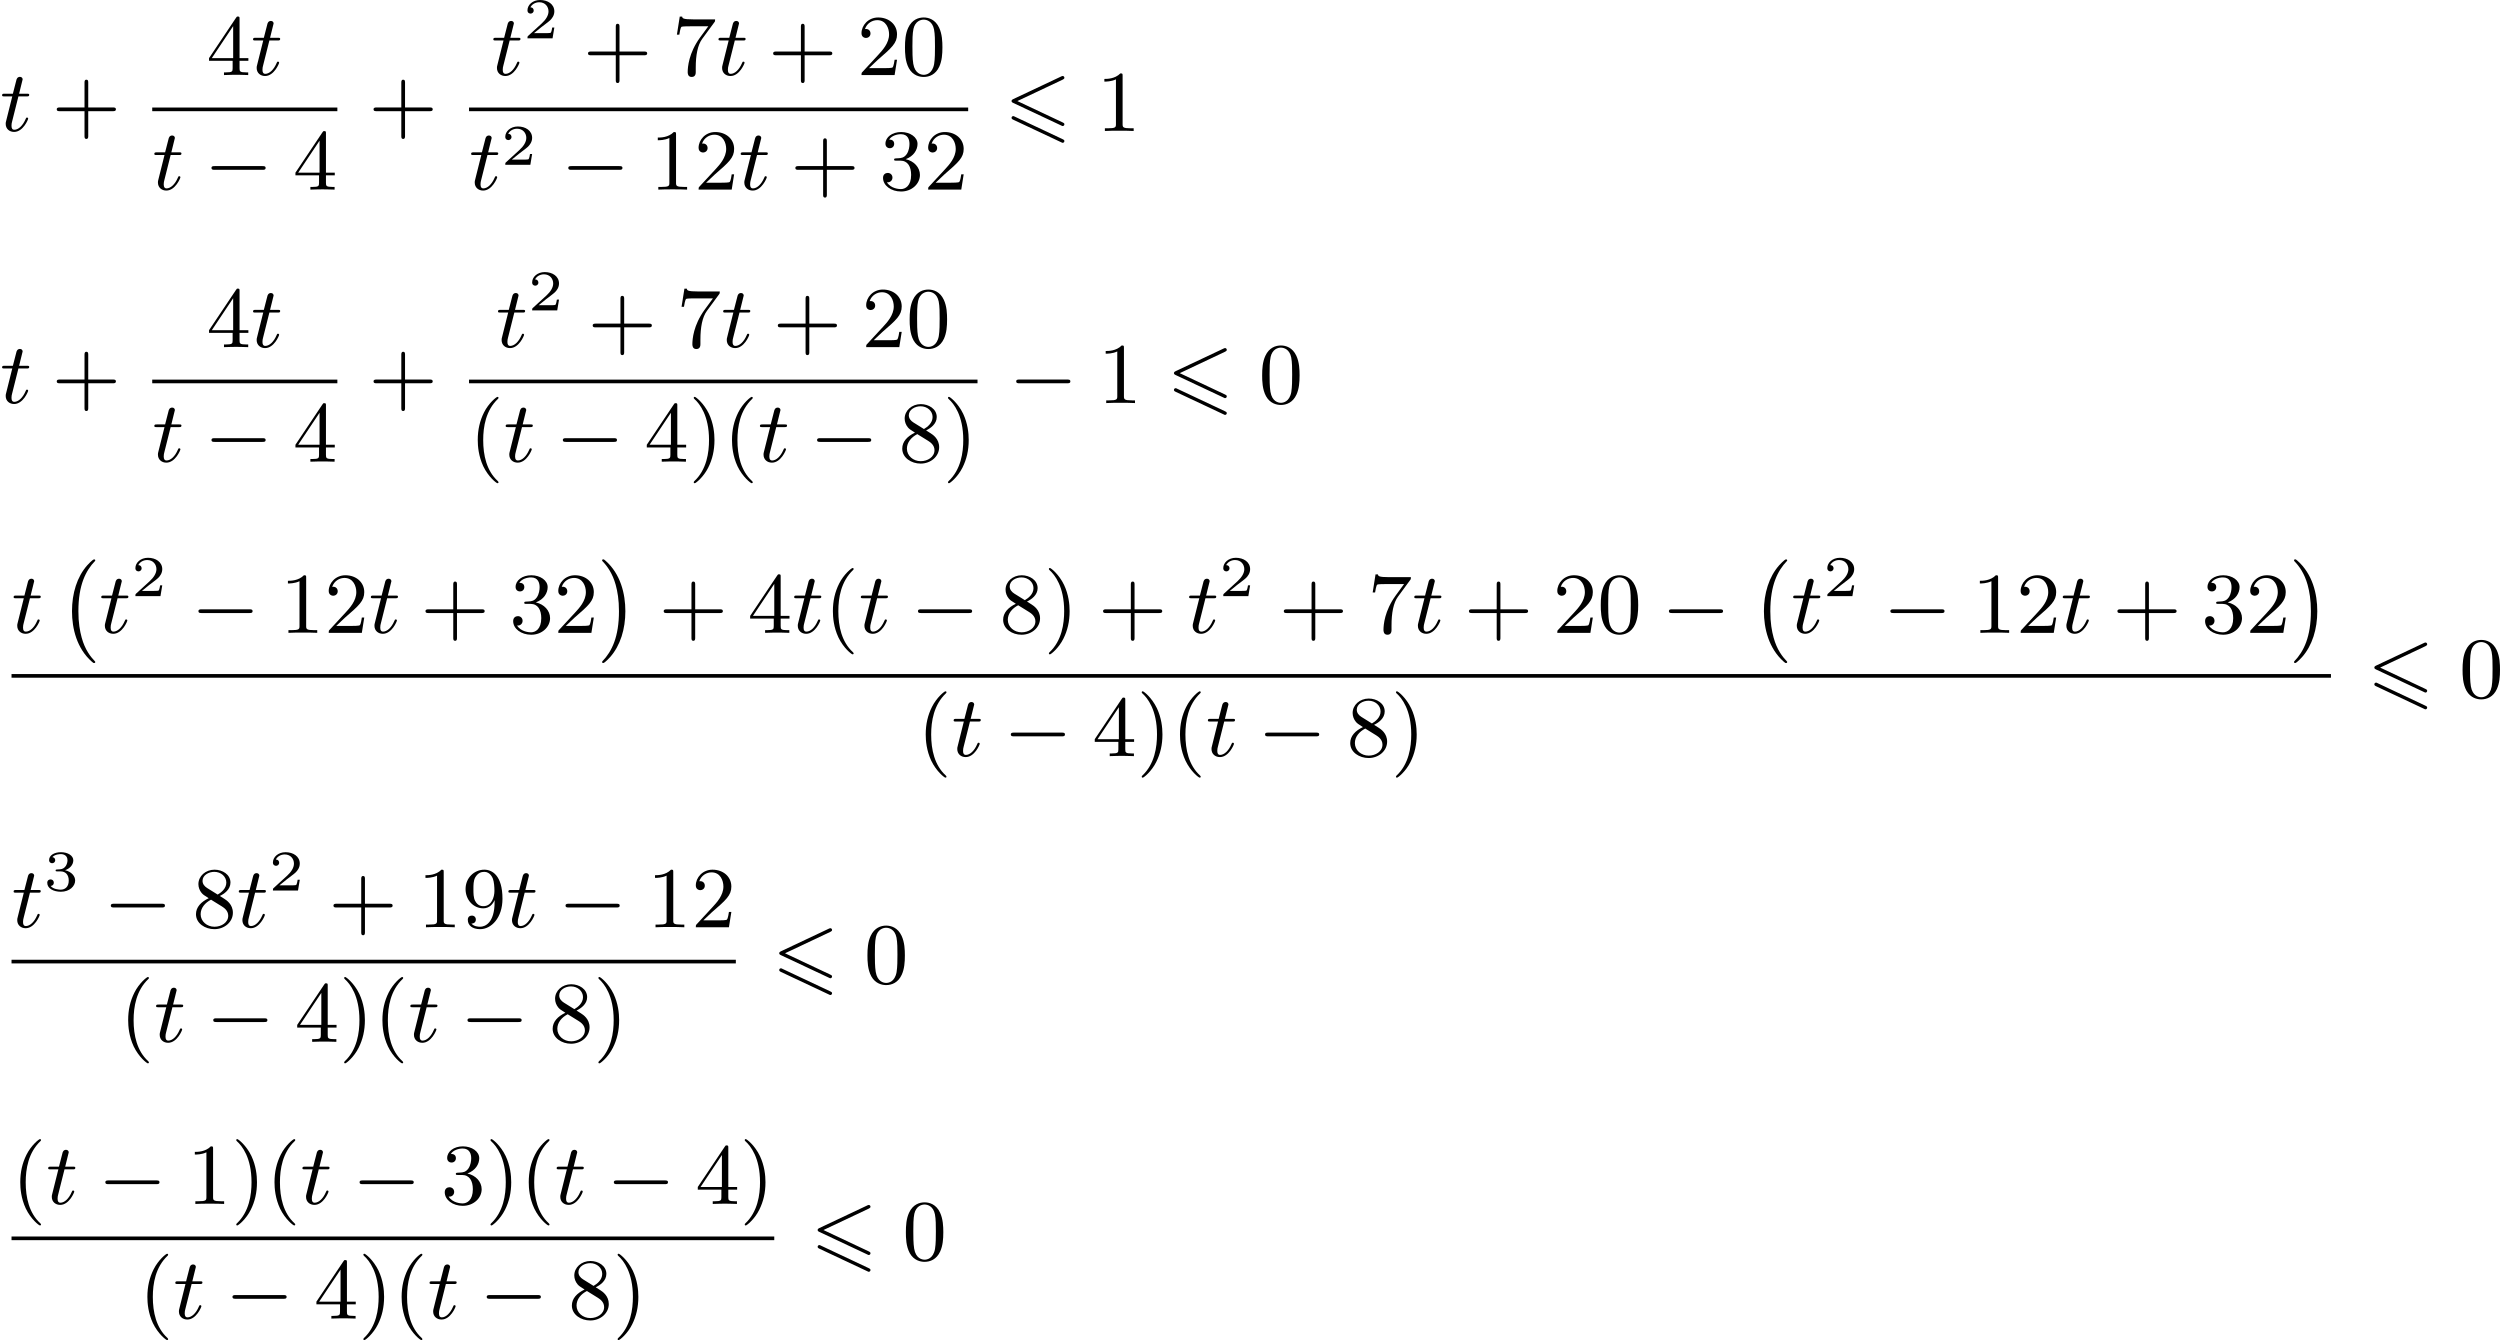 <?xml version='1.0' encoding='UTF-8'?>
<!-- This file was generated by dvisvgm 2.13.3 -->
<svg version='1.1' xmlns='http://www.w3.org/2000/svg' xmlns:xlink='http://www.w3.org/1999/xlink' width='518.519pt' height='277.949pt' viewBox='97.037 206.678 518.519 277.949'>
<defs>
<path id='g1-0' d='M3.82 10.275C3.82 10.231 3.802 10.204 3.784 10.195C3.344 9.737 2.753 8.993 2.412 7.738C2.224 7.048 2.071 6.196 2.071 5.003C2.071 2.268 2.842 .789 3.793-.206C3.82-.224 3.82-.251 3.82-.278C3.82-.341 3.775-.377 3.703-.377C3.542-.377 2.995 .233 2.977 .251C1.928 1.444 1.408 3.147 1.408 4.994C1.408 6.814 1.91 8.859 3.461 10.231C3.622 10.374 3.64 10.374 3.703 10.374C3.775 10.374 3.82 10.338 3.82 10.275Z'/>
<path id='g1-1' d='M2.806 5.003C2.806 3.183 2.304 1.139 .753-.233C.592-.377 .574-.377 .511-.377C.395-.377 .395-.296 .395-.278C.395-.251 .395-.233 .439-.179C.941 .341 1.479 1.094 1.802 2.26C1.991 2.95 2.143 3.802 2.143 4.994C2.143 7.648 1.417 9.164 .421 10.195C.412 10.213 .395 10.24 .395 10.275C.395 10.293 .395 10.374 .511 10.374C.672 10.374 1.219 9.764 1.237 9.746C2.286 8.554 2.806 6.85 2.806 5.003Z'/>
<path id='g7-40' d='M3.058 2.134C3.058 2.089 3.031 2.062 2.977 2C1.82 .941 1.47-.672 1.47-2.242C1.47-3.631 1.739-5.317 3.004-6.519C3.04-6.554 3.058-6.581 3.058-6.626C3.058-6.689 3.013-6.725 2.95-6.725C2.842-6.725 2.035-6.079 1.551-5.102C1.121-4.241 .906-3.318 .906-2.251C.906-1.605 .986-.583 1.479 .475C2.008 1.578 2.842 2.233 2.95 2.233C3.013 2.233 3.058 2.197 3.058 2.134Z'/>
<path id='g7-41' d='M2.672-2.251C2.672-2.986 2.564-3.972 2.098-4.967C1.569-6.07 .735-6.725 .628-6.725C.538-6.725 .52-6.653 .52-6.626C.52-6.581 .538-6.554 .601-6.492C1.121-6.025 2.107-4.806 2.107-2.251C2.107-.968 1.874 .816 .574 2.026C.556 2.053 .52 2.089 .52 2.134C.52 2.161 .538 2.233 .628 2.233C.735 2.233 1.542 1.587 2.026 .61C2.457-.251 2.672-1.175 2.672-2.251Z'/>
<path id='g7-43' d='M6.33-2.053C6.456-2.053 6.644-2.053 6.644-2.242C6.644-2.439 6.474-2.439 6.33-2.439H3.775V-5.003C3.775-5.147 3.775-5.317 3.578-5.317C3.389-5.317 3.389-5.129 3.389-5.003V-2.439H.825C.699-2.439 .511-2.439 .511-2.251C.511-2.053 .681-2.053 .825-2.053H3.389V.511C3.389 .655 3.389 .825 3.587 .825C3.775 .825 3.775 .637 3.775 .511V-2.053H6.33Z'/>
<path id='g7-48' d='M4.241-2.869C4.241-3.47 4.214-4.241 3.9-4.914C3.506-5.756 2.824-5.972 2.304-5.972C1.766-5.972 1.085-5.756 .69-4.896C.403-4.277 .359-3.551 .359-2.869C.359-2.286 .377-1.417 .762-.708C1.184 .054 1.883 .197 2.295 .197C2.878 .197 3.542-.054 3.918-.879C4.187-1.479 4.241-2.152 4.241-2.869ZM2.304-.027C2.035-.027 1.39-.152 1.219-1.166C1.13-1.695 1.13-2.466 1.13-2.977C1.13-3.587 1.13-4.295 1.237-4.788C1.417-5.586 1.991-5.747 2.295-5.747C2.636-5.747 3.201-5.568 3.371-4.734C3.47-4.241 3.47-3.542 3.47-2.977C3.47-2.421 3.47-1.668 3.38-1.139C3.192-.117 2.529-.027 2.304-.027Z'/>
<path id='g7-49' d='M2.726-5.73C2.726-5.954 2.717-5.972 2.493-5.972C1.937-5.398 1.112-5.398 .834-5.398V-5.12C1.004-5.12 1.551-5.12 2.035-5.353V-.717C2.035-.386 2.008-.278 1.175-.278H.888V0C1.21-.027 2.008-.027 2.376-.027S3.551-.027 3.873 0V-.278H3.587C2.753-.278 2.726-.386 2.726-.717V-5.73Z'/>
<path id='g7-50' d='M4.142-1.587H3.891C3.873-1.47 3.802-.941 3.685-.798C3.631-.717 3.013-.717 2.833-.717H1.237L2.125-1.56C3.596-2.833 4.142-3.309 4.142-4.223C4.142-5.254 3.291-5.972 2.188-5.972C1.157-5.972 .457-5.156 .457-4.34C.457-3.891 .843-3.847 .924-3.847C1.121-3.847 1.39-3.99 1.39-4.313C1.39-4.582 1.201-4.779 .924-4.779C.879-4.779 .852-4.779 .816-4.77C1.031-5.407 1.605-5.694 2.089-5.694C3.004-5.694 3.318-4.842 3.318-4.223C3.318-3.309 2.627-2.564 2.197-2.098L.556-.323C.457-.224 .457-.206 .457 0H3.891L4.142-1.587Z'/>
<path id='g7-51' d='M2.735-3.156C3.569-3.47 3.963-4.125 3.963-4.743C3.963-5.434 3.201-5.972 2.268-5.972S.637-5.443 .637-4.761C.637-4.465 .834-4.295 1.094-4.295S1.542-4.483 1.542-4.743C1.542-5.057 1.327-5.192 1.022-5.192C1.255-5.568 1.802-5.747 2.242-5.747C2.986-5.747 3.129-5.156 3.129-4.734C3.129-4.465 3.075-4.035 2.851-3.694C2.573-3.291 2.26-3.273 2-3.255C1.775-3.237 1.757-3.237 1.686-3.237C1.605-3.228 1.533-3.219 1.533-3.12C1.533-3.004 1.605-3.004 1.757-3.004H2.179C2.959-3.004 3.3-2.376 3.3-1.524C3.3-.377 2.69-.054 2.233-.054C2.062-.054 1.193-.099 .789-.762C1.112-.717 1.363-.941 1.363-1.246C1.363-1.542 1.139-1.731 .879-1.731C.655-1.731 .386-1.596 .386-1.219C.386-.421 1.219 .197 2.26 .197C3.38 .197 4.214-.61 4.214-1.524C4.214-2.304 3.596-2.968 2.735-3.156Z'/>
<path id='g7-52' d='M.26-1.757V-1.479H2.708V-.708C2.708-.377 2.681-.278 2.008-.278H1.811V0C2.376-.027 3.004-.027 3.067-.027C3.111-.027 3.757-.027 4.322 0V-.278H4.125C3.452-.278 3.425-.377 3.425-.708V-1.479H4.34V-1.757H3.425V-5.828C3.425-6.007 3.425-6.07 3.255-6.07C3.147-6.07 3.138-6.061 3.058-5.936L.26-1.757ZM.547-1.757L2.762-5.075V-1.757H.547Z'/>
<path id='g7-55' d='M4.394-5.469C4.474-5.568 4.474-5.586 4.474-5.774H2.242C1.112-5.774 1.085-5.891 1.058-6.061H.807L.511-4.187H.762C.798-4.394 .87-4.896 .986-5.003C1.049-5.057 1.757-5.057 1.883-5.057H3.766L2.905-3.882C1.739-2.277 1.632-.816 1.632-.305C1.632-.206 1.632 .197 2.044 .197C2.466 .197 2.466-.197 2.466-.314V-.753C2.466-2.071 2.663-3.111 3.138-3.757L4.394-5.469Z'/>
<path id='g7-56' d='M1.542-4.071C1.273-4.241 1.067-4.483 1.067-4.815C1.067-5.398 1.695-5.747 2.286-5.747C2.977-5.747 3.533-5.263 3.533-4.636S2.995-3.596 2.636-3.389L1.542-4.071ZM2.86-3.246C3.309-3.461 3.963-3.909 3.963-4.636C3.963-5.478 3.12-5.972 2.313-5.972C1.372-5.972 .637-5.299 .637-4.474C.637-4.133 .762-3.811 .977-3.551C1.13-3.38 1.184-3.344 1.704-3.013C.915-2.636 .386-2.089 .386-1.354C.386-.403 1.327 .197 2.295 .197C3.335 .197 4.214-.538 4.214-1.506C4.214-2.376 3.551-2.806 3.327-2.95C3.228-3.022 2.968-3.183 2.86-3.246ZM1.946-2.86L3.075-2.161C3.282-2.026 3.73-1.739 3.73-1.193C3.73-.484 3.013-.054 2.304-.054C1.524-.054 .87-.61 .87-1.354C.87-2 1.318-2.537 1.946-2.86Z'/>
<path id='g7-57' d='M3.398-2.824V-2.627C3.398-.439 2.403-.054 1.892-.054C1.686-.054 1.228-.09 .995-.386H1.031C1.103-.368 1.453-.439 1.453-.798C1.453-1.031 1.291-1.21 1.04-1.21S.619-1.049 .619-.78C.619-.188 1.094 .197 1.901 .197C3.058 .197 4.214-.986 4.214-2.95C4.214-5.38 3.138-5.972 2.331-5.972C1.3-5.972 .386-5.138 .386-3.963C.386-2.824 1.21-1.964 2.224-1.964C2.878-1.964 3.237-2.439 3.398-2.824ZM2.242-2.188C2.098-2.188 1.659-2.188 1.372-2.744C1.201-3.084 1.201-3.524 1.201-3.954S1.201-4.833 1.39-5.174C1.659-5.631 2.008-5.747 2.331-5.747C2.941-5.747 3.183-5.129 3.219-5.039C3.344-4.707 3.38-4.16 3.38-3.775C3.38-3.12 3.084-2.188 2.242-2.188Z'/>
<path id='g4-116' d='M1.91-3.587H2.762C2.923-3.587 3.031-3.587 3.031-3.748C3.031-3.865 2.941-3.865 2.78-3.865H1.982L2.349-5.353C2.349-5.496 2.233-5.613 2.071-5.613C1.784-5.613 1.713-5.353 1.695-5.263L1.336-3.865H.493C.323-3.865 .215-3.865 .215-3.703C.215-3.587 .314-3.587 .475-3.587H1.273L.664-1.148C.592-.879 .592-.861 .592-.735C.592-.206 .995 .099 1.462 .099C2.394 .099 2.923-1.193 2.923-1.282C2.923-1.327 2.896-1.39 2.806-1.39S2.708-1.363 2.645-1.21C2.367-.565 1.919-.126 1.479-.126C1.3-.126 1.193-.242 1.193-.538C1.193-.735 1.219-.843 1.255-.977L1.91-3.587Z'/>
<path id='g0-54' d='M6.052-5.326C6.16-5.38 6.223-5.425 6.223-5.523S6.142-5.703 6.043-5.703C5.999-5.703 5.918-5.667 5.882-5.649L.924-3.309C.771-3.237 .744-3.174 .744-3.102S.78-2.968 .924-2.905L5.882-.574C5.999-.511 6.016-.511 6.043-.511C6.142-.511 6.223-.592 6.223-.69C6.223-.807 6.142-.843 6.043-.888L1.345-3.102L6.052-5.326ZM5.882 1.166C5.999 1.228 6.016 1.228 6.043 1.228C6.142 1.228 6.223 1.148 6.223 1.049C6.223 .933 6.142 .897 6.043 .852L1.094-1.479C.977-1.542 .959-1.542 .924-1.542C.816-1.542 .744-1.462 .744-1.363C.744-1.291 .78-1.228 .924-1.166L5.882 1.166Z'/>
<path id='g2-0' d='M6.052-2.053C6.214-2.053 6.384-2.053 6.384-2.251C6.384-2.439 6.205-2.439 6.052-2.439H1.103C.95-2.439 .771-2.439 .771-2.251C.771-2.053 .941-2.053 1.103-2.053H6.052Z'/>
<path id='g5-50' d='M3.216-1.118H2.995C2.983-1.034 2.923-.64 2.833-.574C2.792-.538 2.307-.538 2.224-.538H1.106L1.871-1.16C2.074-1.321 2.606-1.704 2.792-1.883C2.971-2.062 3.216-2.367 3.216-2.792C3.216-3.539 2.54-3.975 1.739-3.975C.968-3.975 .43-3.467 .43-2.905C.43-2.6 .687-2.564 .753-2.564C.903-2.564 1.076-2.672 1.076-2.887C1.076-3.019 .998-3.21 .735-3.21C.873-3.515 1.237-3.742 1.65-3.742C2.277-3.742 2.612-3.276 2.612-2.792C2.612-2.367 2.331-1.931 1.913-1.548L.496-.251C.436-.191 .43-.185 .43 0H3.031L3.216-1.118Z'/>
<path id='g5-51' d='M1.757-1.985C2.266-1.985 2.606-1.644 2.606-1.034C2.606-.377 2.212-.09 1.775-.09C1.614-.09 .998-.126 .729-.472C.962-.496 1.058-.652 1.058-.813C1.058-1.016 .915-1.154 .717-1.154C.556-1.154 .377-1.052 .377-.801C.377-.209 1.034 .126 1.793 .126C2.678 .126 3.27-.442 3.27-1.034C3.27-1.47 2.935-1.931 2.224-2.11C2.696-2.266 3.078-2.648 3.078-3.138C3.078-3.616 2.517-3.975 1.799-3.975C1.1-3.975 .568-3.652 .568-3.162C.568-2.905 .765-2.833 .885-2.833C1.04-2.833 1.201-2.941 1.201-3.15C1.201-3.335 1.07-3.443 .909-3.467C1.19-3.778 1.733-3.778 1.787-3.778C2.092-3.778 2.475-3.634 2.475-3.138C2.475-2.809 2.289-2.236 1.692-2.2C1.584-2.194 1.423-2.182 1.369-2.182C1.309-2.176 1.243-2.17 1.243-2.08C1.243-1.985 1.309-1.985 1.411-1.985H1.757Z'/>
</defs>
<g id='page2' transform='matrix(2 0 0 2 0 0)'>
<use x='48.518' y='116.922' xlink:href='#g4-116'/>
<use x='53.894' y='116.922' xlink:href='#g7-43'/>
<use x='69.936' y='111.123' xlink:href='#g7-52'/>
<use x='74.544' y='111.123' xlink:href='#g4-116'/>
<rect x='64.305' y='114.491' height='.379' width='19.199'/>
<use x='64.305' y='123.003' xlink:href='#g4-116'/>
<use x='69.68' y='123.003' xlink:href='#g2-0'/>
<use x='78.896' y='123.003' xlink:href='#g7-52'/>
<use x='86.747' y='116.922' xlink:href='#g7-43'/>
<use x='99.462' y='111.123' xlink:href='#g4-116'/>
<use x='102.789' y='107.314' xlink:href='#g5-50'/>
<use x='108.988' y='111.123' xlink:href='#g7-43'/>
<use x='118.204' y='111.123' xlink:href='#g7-55'/>
<use x='122.811' y='111.123' xlink:href='#g4-116'/>
<use x='128.187' y='111.123' xlink:href='#g7-43'/>
<use x='137.402' y='111.123' xlink:href='#g7-50'/>
<use x='142.01' y='111.123' xlink:href='#g7-48'/>
<rect x='97.158' y='114.491' height='.379' width='51.764'/>
<use x='97.158' y='123.003' xlink:href='#g4-116'/>
<use x='100.486' y='120.43' xlink:href='#g5-50'/>
<use x='106.684' y='123.003' xlink:href='#g2-0'/>
<use x='115.9' y='123.003' xlink:href='#g7-49'/>
<use x='120.508' y='123.003' xlink:href='#g7-50'/>
<use x='125.115' y='123.003' xlink:href='#g4-116'/>
<use x='130.491' y='123.003' xlink:href='#g7-43'/>
<use x='139.706' y='123.003' xlink:href='#g7-51'/>
<use x='144.314' y='123.003' xlink:href='#g7-50'/>
<use x='152.677' y='116.922' xlink:href='#g0-54'/>
<use x='162.211' y='116.922' xlink:href='#g7-49'/>
<use x='48.518' y='145.138' xlink:href='#g4-116'/>
<use x='53.894' y='145.138' xlink:href='#g7-43'/>
<use x='69.936' y='139.339' xlink:href='#g7-52'/>
<use x='74.544' y='139.339' xlink:href='#g4-116'/>
<rect x='64.305' y='142.707' height='.379' width='19.199'/>
<use x='64.305' y='151.219' xlink:href='#g4-116'/>
<use x='69.68' y='151.219' xlink:href='#g2-0'/>
<use x='78.896' y='151.219' xlink:href='#g7-52'/>
<use x='86.747' y='145.138' xlink:href='#g7-43'/>
<use x='99.946' y='139.339' xlink:href='#g4-116'/>
<use x='103.274' y='135.53' xlink:href='#g5-50'/>
<use x='109.473' y='139.339' xlink:href='#g7-43'/>
<use x='118.688' y='139.339' xlink:href='#g7-55'/>
<use x='123.296' y='139.339' xlink:href='#g4-116'/>
<use x='128.671' y='139.339' xlink:href='#g7-43'/>
<use x='137.887' y='139.339' xlink:href='#g7-50'/>
<use x='142.494' y='139.339' xlink:href='#g7-48'/>
<rect x='97.158' y='142.707' height='.379' width='52.732'/>
<use x='97.158' y='151.219' xlink:href='#g7-40'/>
<use x='100.742' y='151.219' xlink:href='#g4-116'/>
<use x='106.117' y='151.219' xlink:href='#g2-0'/>
<use x='115.333' y='151.219' xlink:href='#g7-52'/>
<use x='119.94' y='151.219' xlink:href='#g7-41'/>
<use x='123.524' y='151.219' xlink:href='#g7-40'/>
<use x='127.108' y='151.219' xlink:href='#g4-116'/>
<use x='132.483' y='151.219' xlink:href='#g2-0'/>
<use x='141.699' y='151.219' xlink:href='#g7-56'/>
<use x='146.306' y='151.219' xlink:href='#g7-41'/>
<use x='153.134' y='145.138' xlink:href='#g2-0'/>
<use x='162.349' y='145.138' xlink:href='#g7-49'/>
<use x='169.517' y='145.138' xlink:href='#g0-54'/>
<use x='179.05' y='145.138' xlink:href='#g7-48'/>
<use x='49.714' y='168.967' xlink:href='#g4-116'/>
<use x='54.577' y='161.724' xlink:href='#g1-0'/>
<use x='58.801' y='168.967' xlink:href='#g4-116'/>
<use x='62.129' y='165.158' xlink:href='#g5-50'/>
<use x='68.328' y='168.967' xlink:href='#g2-0'/>
<use x='77.543' y='168.967' xlink:href='#g7-49'/>
<use x='82.151' y='168.967' xlink:href='#g7-50'/>
<use x='86.759' y='168.967' xlink:href='#g4-116'/>
<use x='92.134' y='168.967' xlink:href='#g7-43'/>
<use x='101.35' y='168.967' xlink:href='#g7-51'/>
<use x='105.957' y='168.967' xlink:href='#g7-50'/>
<use x='110.565' y='161.724' xlink:href='#g1-1'/>
<use x='116.837' y='168.967' xlink:href='#g7-43'/>
<use x='126.052' y='168.967' xlink:href='#g7-52'/>
<use x='130.66' y='168.967' xlink:href='#g4-116'/>
<use x='133.987' y='168.967' xlink:href='#g7-40'/>
<use x='137.571' y='168.967' xlink:href='#g4-116'/>
<use x='142.947' y='168.967' xlink:href='#g2-0'/>
<use x='152.162' y='168.967' xlink:href='#g7-56'/>
<use x='156.77' y='168.967' xlink:href='#g7-41'/>
<use x='162.401' y='168.967' xlink:href='#g7-43'/>
<use x='171.617' y='168.967' xlink:href='#g4-116'/>
<use x='174.945' y='165.158' xlink:href='#g5-50'/>
<use x='181.144' y='168.967' xlink:href='#g7-43'/>
<use x='190.359' y='168.967' xlink:href='#g7-55'/>
<use x='194.967' y='168.967' xlink:href='#g4-116'/>
<use x='200.342' y='168.967' xlink:href='#g7-43'/>
<use x='209.558' y='168.967' xlink:href='#g7-50'/>
<use x='214.165' y='168.967' xlink:href='#g7-48'/>
<use x='220.821' y='168.967' xlink:href='#g2-0'/>
<use x='230.036' y='161.724' xlink:href='#g1-0'/>
<use x='234.26' y='168.967' xlink:href='#g4-116'/>
<use x='237.588' y='165.158' xlink:href='#g5-50'/>
<use x='243.787' y='168.967' xlink:href='#g2-0'/>
<use x='253.002' y='168.967' xlink:href='#g7-49'/>
<use x='257.61' y='168.967' xlink:href='#g7-50'/>
<use x='262.217' y='168.967' xlink:href='#g4-116'/>
<use x='267.593' y='168.967' xlink:href='#g7-43'/>
<use x='276.808' y='168.967' xlink:href='#g7-51'/>
<use x='281.416' y='168.967' xlink:href='#g7-50'/>
<use x='286.024' y='161.724' xlink:href='#g1-1'/>
<rect x='49.714' y='173.241' height='.379' width='240.534'/>
<use x='143.614' y='181.753' xlink:href='#g7-40'/>
<use x='147.198' y='181.753' xlink:href='#g4-116'/>
<use x='152.574' y='181.753' xlink:href='#g2-0'/>
<use x='161.789' y='181.753' xlink:href='#g7-52'/>
<use x='166.397' y='181.753' xlink:href='#g7-41'/>
<use x='169.981' y='181.753' xlink:href='#g7-40'/>
<use x='173.564' y='181.753' xlink:href='#g4-116'/>
<use x='178.94' y='181.753' xlink:href='#g2-0'/>
<use x='188.155' y='181.753' xlink:href='#g7-56'/>
<use x='192.763' y='181.753' xlink:href='#g7-41'/>
<use x='294.003' y='175.672' xlink:href='#g0-54'/>
<use x='303.537' y='175.672' xlink:href='#g7-48'/>
<use x='49.714' y='199.5' xlink:href='#g4-116'/>
<use x='53.042' y='195.691' xlink:href='#g5-51'/>
<use x='59.24' y='199.5' xlink:href='#g2-0'/>
<use x='68.456' y='199.5' xlink:href='#g7-56'/>
<use x='73.064' y='199.5' xlink:href='#g4-116'/>
<use x='76.391' y='195.691' xlink:href='#g5-50'/>
<use x='82.59' y='199.5' xlink:href='#g7-43'/>
<use x='91.806' y='199.5' xlink:href='#g7-49'/>
<use x='96.413' y='199.5' xlink:href='#g7-57'/>
<use x='101.021' y='199.5' xlink:href='#g4-116'/>
<use x='106.397' y='199.5' xlink:href='#g2-0'/>
<use x='115.612' y='199.5' xlink:href='#g7-49'/>
<use x='120.22' y='199.5' xlink:href='#g7-50'/>
<rect x='49.714' y='202.869' height='.379' width='75.114'/>
<use x='60.904' y='211.381' xlink:href='#g7-40'/>
<use x='64.488' y='211.381' xlink:href='#g4-116'/>
<use x='69.864' y='211.381' xlink:href='#g2-0'/>
<use x='79.079' y='211.381' xlink:href='#g7-52'/>
<use x='83.687' y='211.381' xlink:href='#g7-41'/>
<use x='87.271' y='211.381' xlink:href='#g7-40'/>
<use x='90.854' y='211.381' xlink:href='#g4-116'/>
<use x='96.23' y='211.381' xlink:href='#g2-0'/>
<use x='105.445' y='211.381' xlink:href='#g7-56'/>
<use x='110.053' y='211.381' xlink:href='#g7-41'/>
<use x='128.583' y='205.299' xlink:href='#g0-54'/>
<use x='138.116' y='205.299' xlink:href='#g7-48'/>
<use x='49.714' y='228.192' xlink:href='#g7-40'/>
<use x='53.298' y='228.192' xlink:href='#g4-116'/>
<use x='58.673' y='228.192' xlink:href='#g2-0'/>
<use x='67.889' y='228.192' xlink:href='#g7-49'/>
<use x='72.496' y='228.192' xlink:href='#g7-41'/>
<use x='76.08' y='228.192' xlink:href='#g7-40'/>
<use x='79.664' y='228.192' xlink:href='#g4-116'/>
<use x='85.039' y='228.192' xlink:href='#g2-0'/>
<use x='94.255' y='228.192' xlink:href='#g7-51'/>
<use x='98.862' y='228.192' xlink:href='#g7-41'/>
<use x='102.446' y='228.192' xlink:href='#g7-40'/>
<use x='106.03' y='228.192' xlink:href='#g4-116'/>
<use x='111.406' y='228.192' xlink:href='#g2-0'/>
<use x='120.621' y='228.192' xlink:href='#g7-52'/>
<use x='125.229' y='228.192' xlink:href='#g7-41'/>
<rect x='49.714' y='231.569' height='.379' width='79.099'/>
<use x='62.897' y='240.081' xlink:href='#g7-40'/>
<use x='66.481' y='240.081' xlink:href='#g4-116'/>
<use x='71.856' y='240.081' xlink:href='#g2-0'/>
<use x='81.072' y='240.081' xlink:href='#g7-52'/>
<use x='85.679' y='240.081' xlink:href='#g7-41'/>
<use x='89.263' y='240.081' xlink:href='#g7-40'/>
<use x='92.847' y='240.081' xlink:href='#g4-116'/>
<use x='98.223' y='240.081' xlink:href='#g2-0'/>
<use x='107.438' y='240.081' xlink:href='#g7-56'/>
<use x='112.046' y='240.081' xlink:href='#g7-41'/>
<use x='132.568' y='234' xlink:href='#g0-54'/>
<use x='142.102' y='234' xlink:href='#g7-48'/>
</g>
</svg>